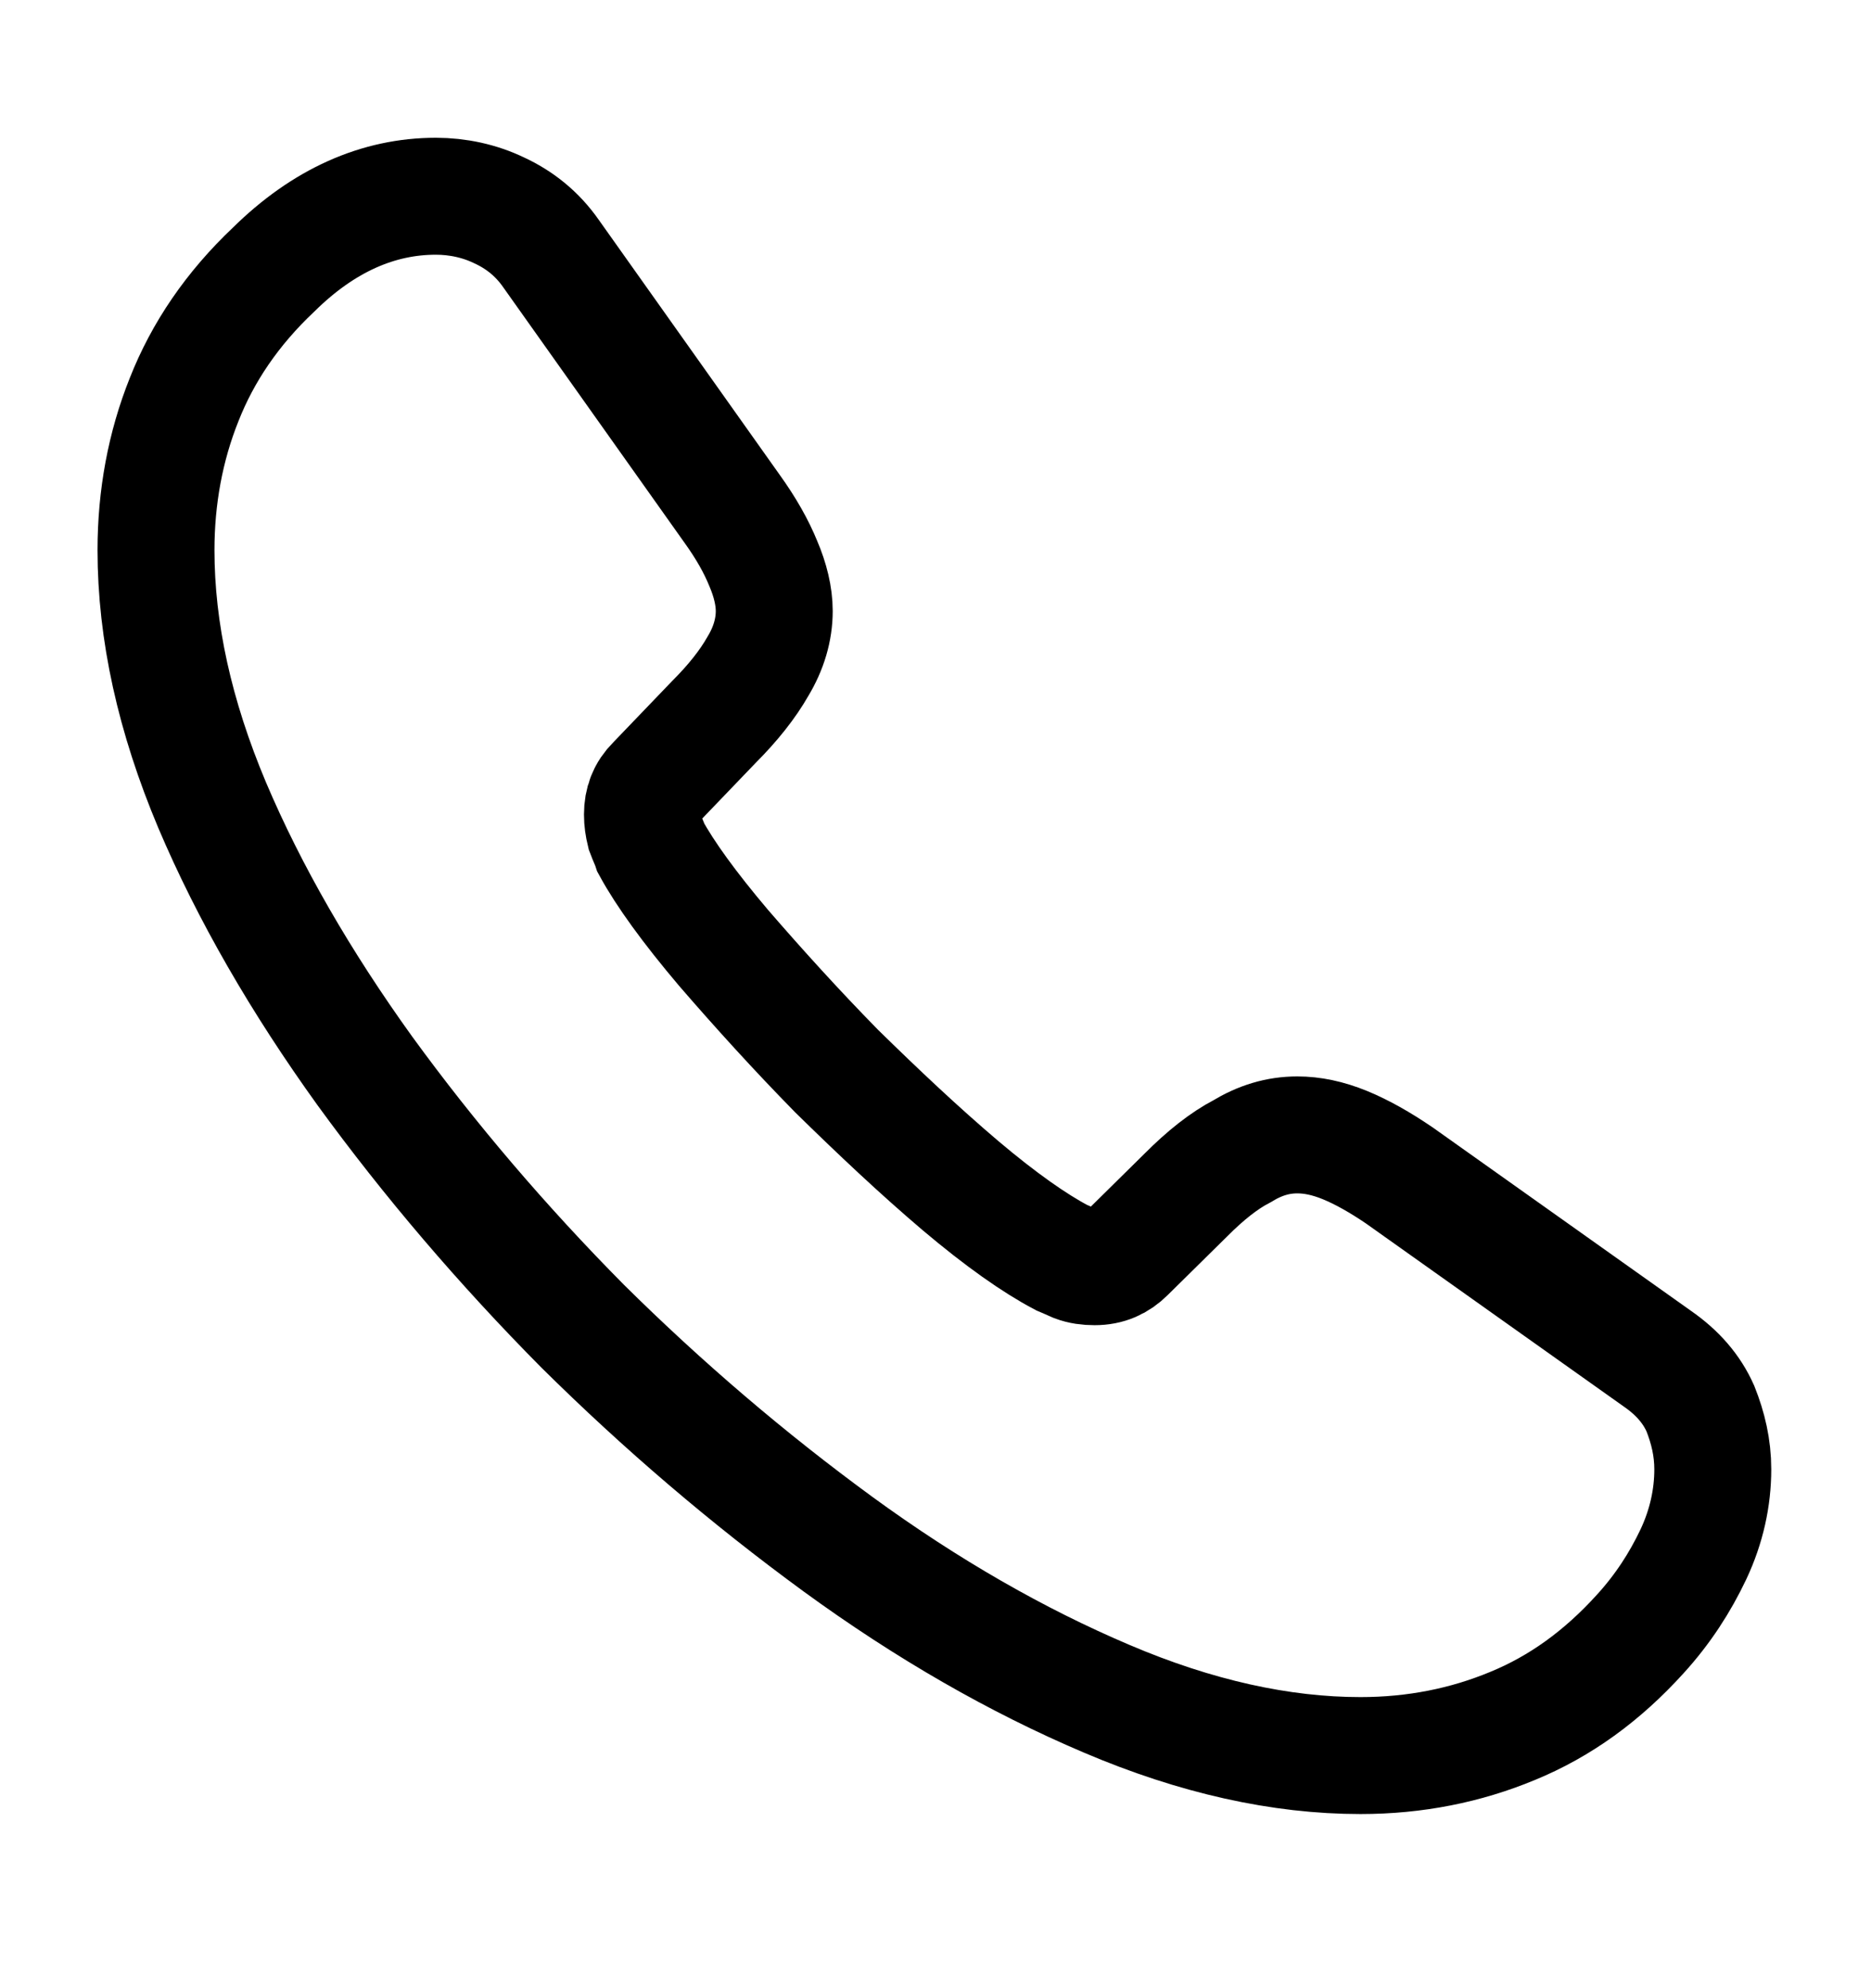 <svg width="16" height="17" viewBox="0 0 16 17" fill="none" xmlns="http://www.w3.org/2000/svg">
<path d="M14.647 12.564C14.647 12.804 14.594 13.051 14.481 13.291C14.367 13.531 14.221 13.758 14.027 13.971C13.701 14.331 13.341 14.591 12.934 14.758C12.534 14.924 12.101 15.011 11.634 15.011C10.954 15.011 10.227 14.851 9.461 14.524C8.694 14.198 7.927 13.758 7.167 13.204C6.401 12.644 5.674 12.024 4.981 11.338C4.294 10.644 3.674 9.918 3.121 9.158C2.574 8.398 2.134 7.638 1.814 6.884C1.494 6.124 1.334 5.398 1.334 4.704C1.334 4.251 1.414 3.818 1.574 3.418C1.734 3.011 1.987 2.638 2.341 2.304C2.767 1.884 3.234 1.678 3.727 1.678C3.914 1.678 4.101 1.718 4.267 1.798C4.441 1.878 4.594 1.998 4.714 2.171L6.261 4.351C6.381 4.518 6.467 4.671 6.527 4.818C6.587 4.958 6.621 5.098 6.621 5.224C6.621 5.384 6.574 5.544 6.481 5.698C6.394 5.851 6.267 6.011 6.107 6.171L5.601 6.698C5.527 6.771 5.494 6.858 5.494 6.964C5.494 7.018 5.501 7.064 5.514 7.118C5.534 7.171 5.554 7.211 5.567 7.251C5.687 7.471 5.894 7.758 6.187 8.104C6.487 8.451 6.807 8.804 7.154 9.158C7.514 9.511 7.861 9.838 8.214 10.138C8.561 10.431 8.847 10.631 9.074 10.751C9.107 10.764 9.147 10.784 9.194 10.804C9.247 10.824 9.301 10.831 9.361 10.831C9.474 10.831 9.561 10.791 9.634 10.718L10.141 10.218C10.307 10.051 10.467 9.924 10.621 9.844C10.774 9.751 10.927 9.704 11.094 9.704C11.221 9.704 11.354 9.731 11.501 9.791C11.647 9.851 11.801 9.938 11.967 10.051L14.174 11.618C14.347 11.738 14.467 11.878 14.541 12.044C14.607 12.211 14.647 12.378 14.647 12.564Z" stroke="black" stroke-miterlimit="10"/>
</svg>
